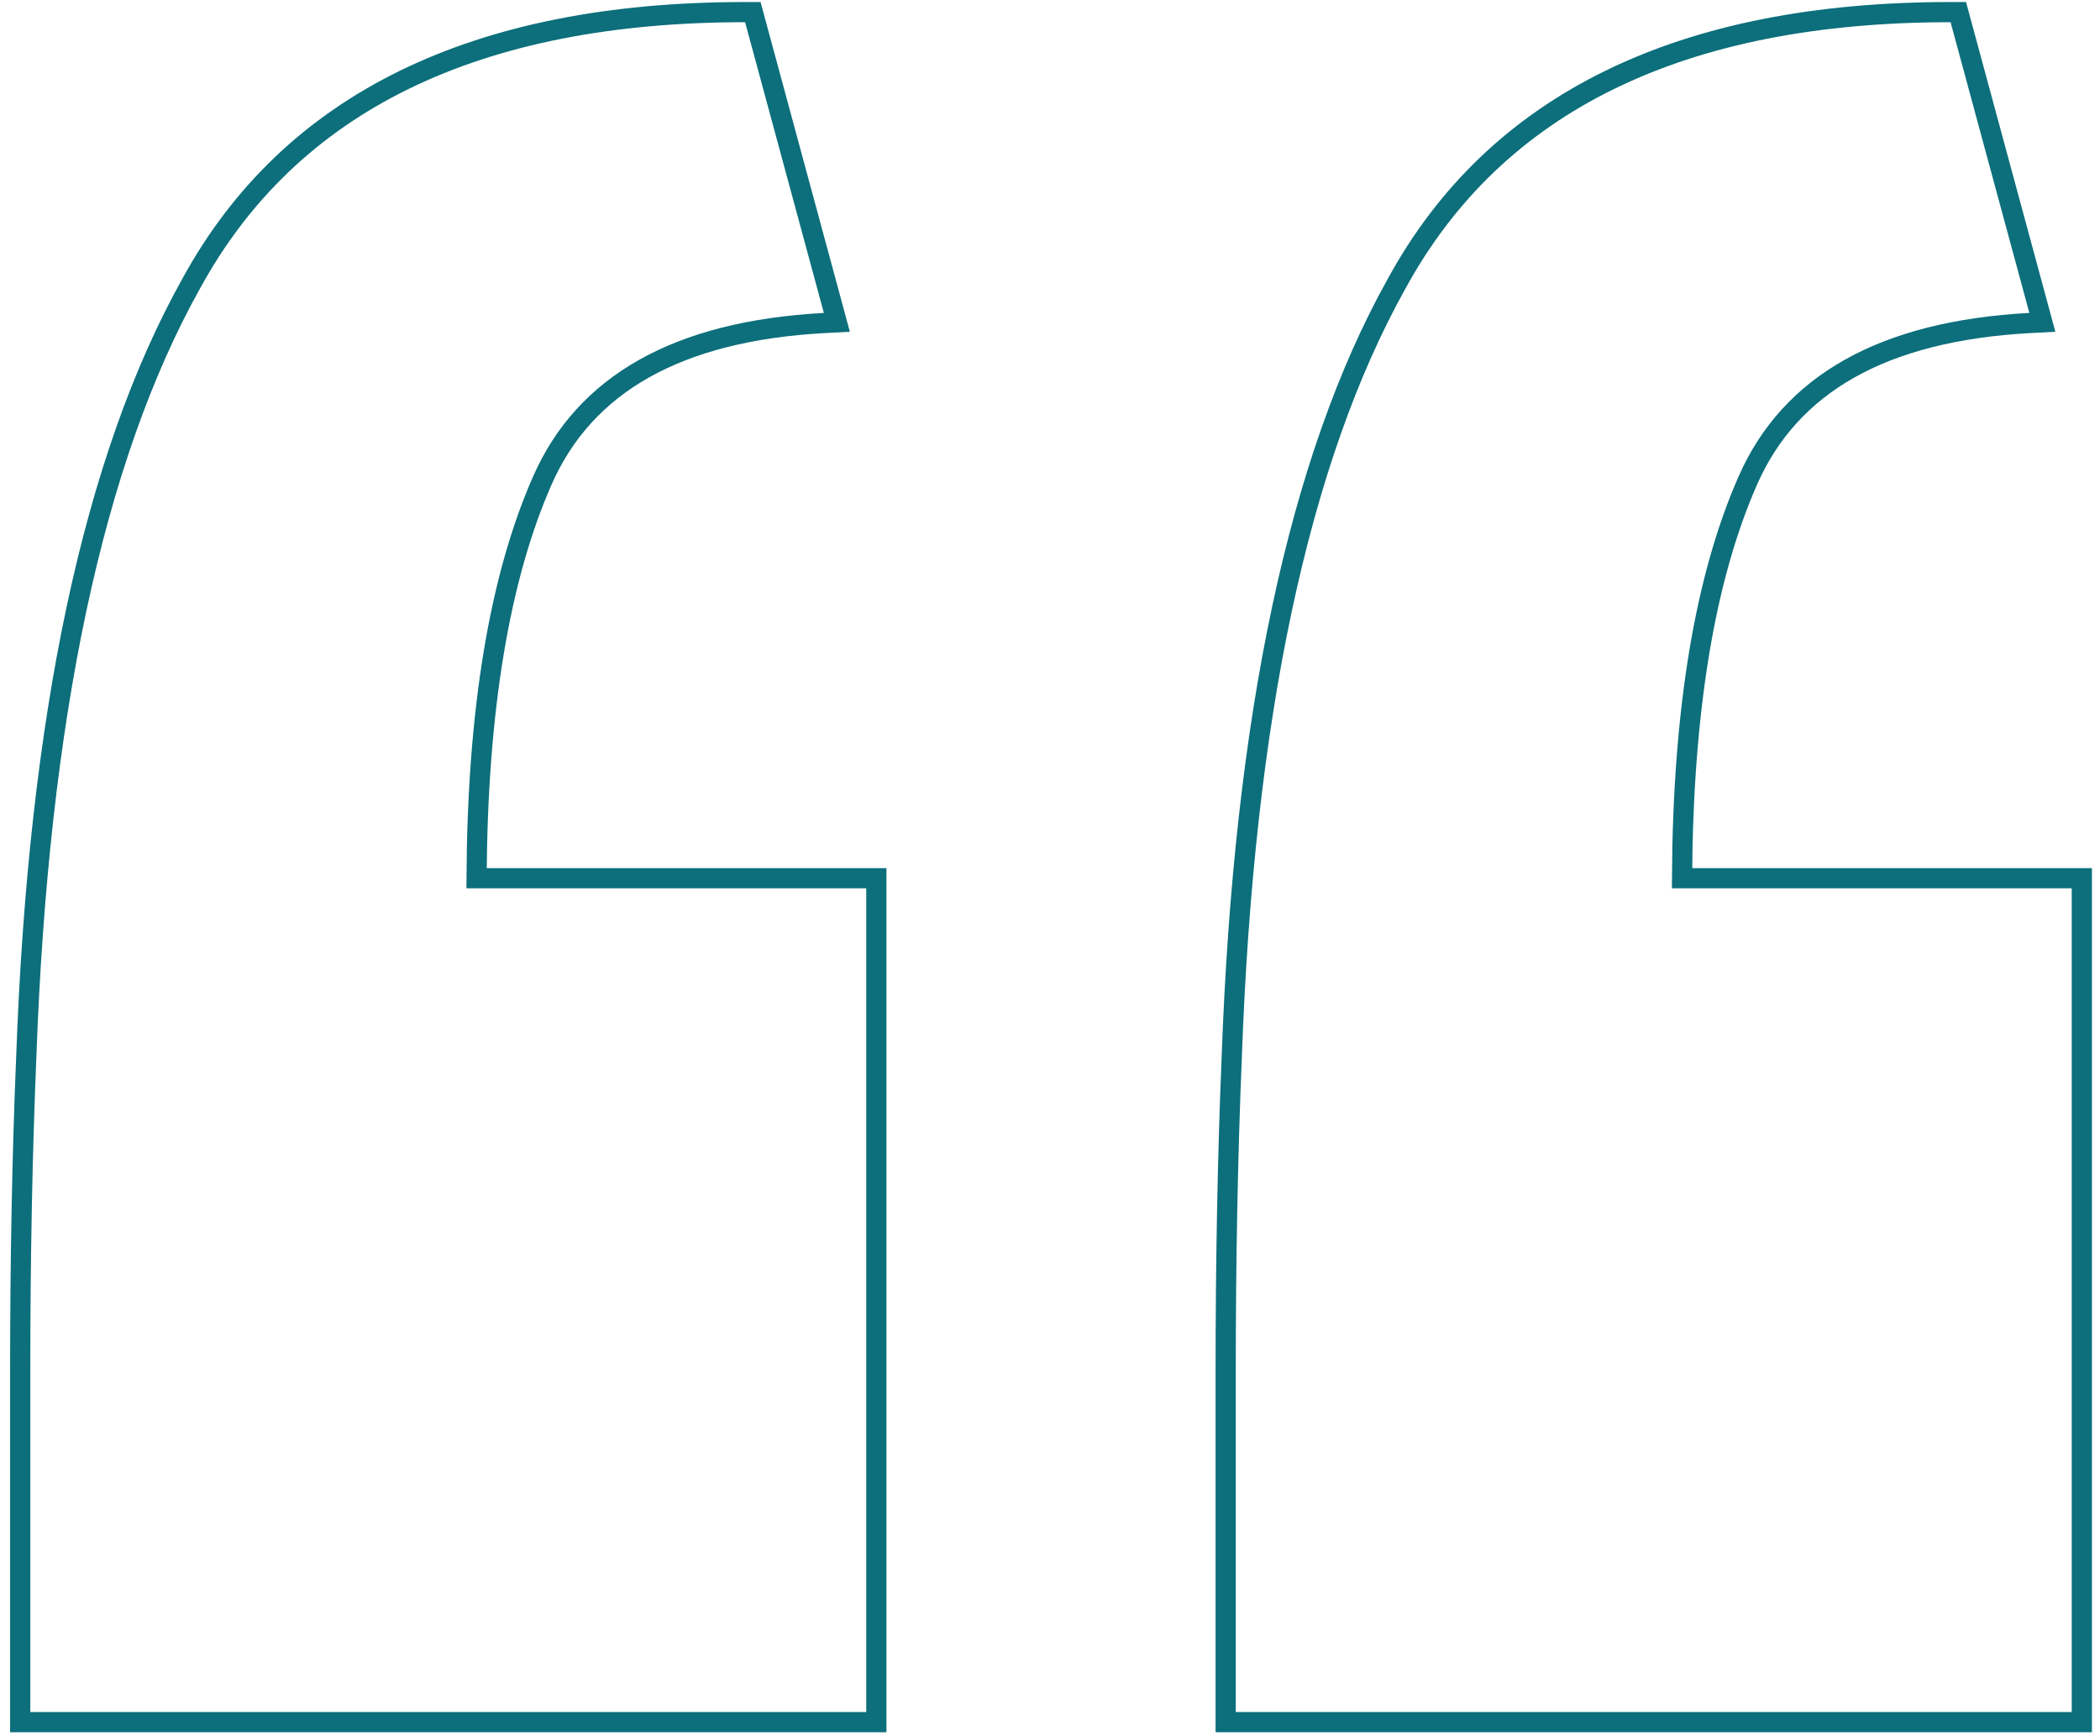 <?xml version="1.0" encoding="UTF-8"?> <svg xmlns="http://www.w3.org/2000/svg" width="104" height="86" viewBox="0 0 104 86" fill="none"> <path d="M1 84.8V85.3H1.5H42.9H43.4V84.8V44V43.5H42.9H23.601C23.643 35.172 24.739 28.616 26.858 23.802C28.955 19.035 33.537 16.393 40.827 15.999L41.444 15.966L41.283 15.369L37.383 0.969L37.283 0.6H36.9C23.585 0.6 14.378 5.048 9.462 14.059C4.606 22.76 1.902 35.552 1.3 52.381C1.1 57.188 1 62.395 1 68V68.033V68.066V68.099V68.131V68.164V68.197V68.23V68.263V68.295V68.328V68.361V68.394V68.427V68.46V68.492V68.525V68.558V68.591V68.624V68.656V68.689V68.722V68.755V68.788V68.82V68.853V68.886V68.919V68.952V68.984V69.017V69.05V69.083V69.116V69.148V69.181V69.214V69.247V69.28V69.313V69.345V69.378V69.411V69.444V69.477V69.51V69.542V69.575V69.608V69.641V69.674V69.706V69.739V69.772V69.805V69.838V69.87V69.903V69.936V69.969V70.002V70.034V70.067V70.1V70.133V70.166V70.198V70.231V70.264V70.297V70.33V70.363V70.395V70.428V70.461V70.494V70.527V70.559V70.592V70.625V70.658V70.691V70.724V70.756V70.789V70.822V70.855V70.888V70.92V70.953V70.986V71.019V71.052V71.085V71.117V71.15V71.183V71.216V71.249V71.281V71.314V71.347V71.38V71.413V71.445V71.478V71.511V71.544V71.577V71.609V71.642V71.675V71.708V71.741V71.773V71.806V71.839V71.872V71.905V71.938V71.97V72.003V72.036V72.069V72.102V72.135V72.167V72.2V72.233V72.266V72.299V72.331V72.364V72.397V72.43V72.463V72.495V72.528V72.561V72.594V72.627V72.659V72.692V72.725V72.758V72.791V72.823V72.856V72.889V72.922V72.955V72.988V73.02V73.053V73.086V73.119V73.152V73.184V73.217V73.25V73.283V73.316V73.349V73.381V73.414V73.447V73.48V73.513V73.545V73.578V73.611V73.644V73.677V73.71V73.742V73.775V73.808V73.841V73.874V73.906V73.939V73.972V74.005V74.038V74.07V74.103V74.136V74.169V74.202V74.234V74.267V74.3V74.333V74.366V74.398V74.431V74.464V74.497V74.53V74.563V74.595V74.628V74.661V74.694V74.727V74.76V74.792V74.825V74.858V74.891V74.924V74.956V74.989V75.022V75.055V75.088V75.12V75.153V75.186V75.219V75.252V75.284V75.317V75.35V75.383V75.416V75.448V75.481V75.514V75.547V75.58V75.613V75.645V75.678V75.711V75.744V75.777V75.809V75.842V75.875V75.908V75.941V75.974V76.006V76.039V76.072V76.105V76.138V76.17V76.203V76.236V76.269V76.302V76.335V76.367V76.4V76.433V76.466V76.499V76.531V76.564V76.597V76.63V76.663V76.695V76.728V76.761V76.794V76.827V76.859V76.892V76.925V76.958V76.991V77.023V77.056V77.089V77.122V77.155V77.188V77.22V77.253V77.286V77.319V77.352V77.385V77.417V77.45V77.483V77.516V77.549V77.581V77.614V77.647V77.68V77.713V77.745V77.778V77.811V77.844V77.877V77.909V77.942V77.975V78.008V78.041V78.073V78.106V78.139V78.172V78.205V78.238V78.27V78.303V78.336V78.369V78.402V78.434V78.467V78.5V78.533V78.566V78.599V78.631V78.664V78.697V78.73V78.763V78.795V78.828V78.861V78.894V78.927V78.96V78.992V79.025V79.058V79.091V79.124V79.156V79.189V79.222V79.255V79.288V79.32V79.353V79.386V79.419V79.452V79.484V79.517V79.55V79.583V79.616V79.648V79.681V79.714V79.747V79.78V79.813V79.845V79.878V79.911V79.944V79.977V80.01V80.042V80.075V80.108V80.141V80.174V80.206V80.239V80.272V80.305V80.338V80.37V80.403V80.436V80.469V80.502V80.534V80.567V80.6V80.633V80.666V80.698V80.731V80.764V80.797V80.83V80.863V80.895V80.928V80.961V80.994V81.027V81.059V81.092V81.125V81.158V81.191V81.224V81.256V81.289V81.322V81.355V81.388V81.42V81.453V81.486V81.519V81.552V81.585V81.617V81.65V81.683V81.716V81.749V81.781V81.814V81.847V81.88V81.913V81.945V81.978V82.011V82.044V82.077V82.109V82.142V82.175V82.208V82.241V82.273V82.306V82.339V82.372V82.405V82.438V82.47V82.503V82.536V82.569V82.602V82.635V82.667V82.7V82.733V82.766V82.799V82.831V82.864V82.897V82.93V82.963V82.995V83.028V83.061V83.094V83.127V83.159V83.192V83.225V83.258V83.291V83.323V83.356V83.389V83.422V83.455V83.488V83.52V83.553V83.586V83.619V83.652V83.684V83.717V83.75V83.783V83.816V83.849V83.881V83.914V83.947V83.98V84.013V84.045V84.078V84.111V84.144V84.177V84.21V84.242V84.275V84.308V84.341V84.374V84.406V84.439V84.472V84.505V84.538V84.57V84.603V84.636V84.669V84.702V84.734V84.767V84.8ZM60.7 84.8V85.3H61.2H102.6H103.1V84.8V44V43.5H102.6H83.301C83.343 35.172 84.439 28.616 86.558 23.802C88.655 19.035 93.237 16.393 100.527 15.999L101.144 15.966L100.983 15.369L97.083 0.969L96.983 0.6H96.6C83.285 0.6 74.078 5.048 69.162 14.059C64.306 22.76 61.602 35.552 61 52.381C60.8 57.188 60.7 62.395 60.7 68V68.033V68.066V68.099V68.131V68.164V68.197V68.23V68.263V68.295V68.328V68.361V68.394V68.427V68.46V68.492V68.525V68.558V68.591V68.624V68.656V68.689V68.722V68.755V68.788V68.82V68.853V68.886V68.919V68.952V68.984V69.017V69.05V69.083V69.116V69.148V69.181V69.214V69.247V69.28V69.313V69.345V69.378V69.411V69.444V69.477V69.51V69.542V69.575V69.608V69.641V69.674V69.706V69.739V69.772V69.805V69.838V69.87V69.903V69.936V69.969V70.002V70.034V70.067V70.1V70.133V70.166V70.198V70.231V70.264V70.297V70.33V70.363V70.395V70.428V70.461V70.494V70.527V70.559V70.592V70.625V70.658V70.691V70.724V70.756V70.789V70.822V70.855V70.888V70.92V70.953V70.986V71.019V71.052V71.085V71.117V71.15V71.183V71.216V71.249V71.281V71.314V71.347V71.38V71.413V71.445V71.478V71.511V71.544V71.577V71.609V71.642V71.675V71.708V71.741V71.773V71.806V71.839V71.872V71.905V71.938V71.97V72.003V72.036V72.069V72.102V72.135V72.167V72.2V72.233V72.266V72.299V72.331V72.364V72.397V72.43V72.463V72.495V72.528V72.561V72.594V72.627V72.659V72.692V72.725V72.758V72.791V72.823V72.856V72.889V72.922V72.955V72.988V73.02V73.053V73.086V73.119V73.152V73.184V73.217V73.25V73.283V73.316V73.349V73.381V73.414V73.447V73.48V73.513V73.545V73.578V73.611V73.644V73.677V73.71V73.742V73.775V73.808V73.841V73.874V73.906V73.939V73.972V74.005V74.038V74.07V74.103V74.136V74.169V74.202V74.234V74.267V74.3V74.333V74.366V74.398V74.431V74.464V74.497V74.53V74.563V74.595V74.628V74.661V74.694V74.727V74.76V74.792V74.825V74.858V74.891V74.924V74.956V74.989V75.022V75.055V75.088V75.12V75.153V75.186V75.219V75.252V75.284V75.317V75.35V75.383V75.416V75.448V75.481V75.514V75.547V75.58V75.613V75.645V75.678V75.711V75.744V75.777V75.809V75.842V75.875V75.908V75.941V75.974V76.006V76.039V76.072V76.105V76.138V76.17V76.203V76.236V76.269V76.302V76.335V76.367V76.4V76.433V76.466V76.499V76.531V76.564V76.597V76.63V76.663V76.695V76.728V76.761V76.794V76.827V76.859V76.892V76.925V76.958V76.991V77.023V77.056V77.089V77.122V77.155V77.188V77.22V77.253V77.286V77.319V77.352V77.385V77.417V77.45V77.483V77.516V77.549V77.581V77.614V77.647V77.68V77.713V77.745V77.778V77.811V77.844V77.877V77.909V77.942V77.975V78.008V78.041V78.073V78.106V78.139V78.172V78.205V78.238V78.27V78.303V78.336V78.369V78.402V78.434V78.467V78.5V78.533V78.566V78.599V78.631V78.664V78.697V78.73V78.763V78.795V78.828V78.861V78.894V78.927V78.96V78.992V79.025V79.058V79.091V79.124V79.156V79.189V79.222V79.255V79.288V79.32V79.353V79.386V79.419V79.452V79.484V79.517V79.55V79.583V79.616V79.648V79.681V79.714V79.747V79.78V79.813V79.845V79.878V79.911V79.944V79.977V80.01V80.042V80.075V80.108V80.141V80.174V80.206V80.239V80.272V80.305V80.338V80.37V80.403V80.436V80.469V80.502V80.534V80.567V80.6V80.633V80.666V80.698V80.731V80.764V80.797V80.83V80.863V80.895V80.928V80.961V80.994V81.027V81.059V81.092V81.125V81.158V81.191V81.224V81.256V81.289V81.322V81.355V81.388V81.42V81.453V81.486V81.519V81.552V81.585V81.617V81.65V81.683V81.716V81.749V81.781V81.814V81.847V81.88V81.913V81.945V81.978V82.011V82.044V82.077V82.109V82.142V82.175V82.208V82.241V82.273V82.306V82.339V82.372V82.405V82.438V82.47V82.503V82.536V82.569V82.602V82.635V82.667V82.7V82.733V82.766V82.799V82.831V82.864V82.897V82.93V82.963V82.995V83.028V83.061V83.094V83.127V83.159V83.192V83.225V83.258V83.291V83.323V83.356V83.389V83.422V83.455V83.488V83.52V83.553V83.586V83.619V83.652V83.684V83.717V83.75V83.783V83.816V83.849V83.881V83.914V83.947V83.98V84.013V84.045V84.078V84.111V84.144V84.177V84.21V84.242V84.275V84.308V84.341V84.374V84.406V84.439V84.472V84.505V84.538V84.57V84.603V84.636V84.669V84.702V84.734V84.767V84.8Z" stroke="#0C6F7B"></path> </svg> 